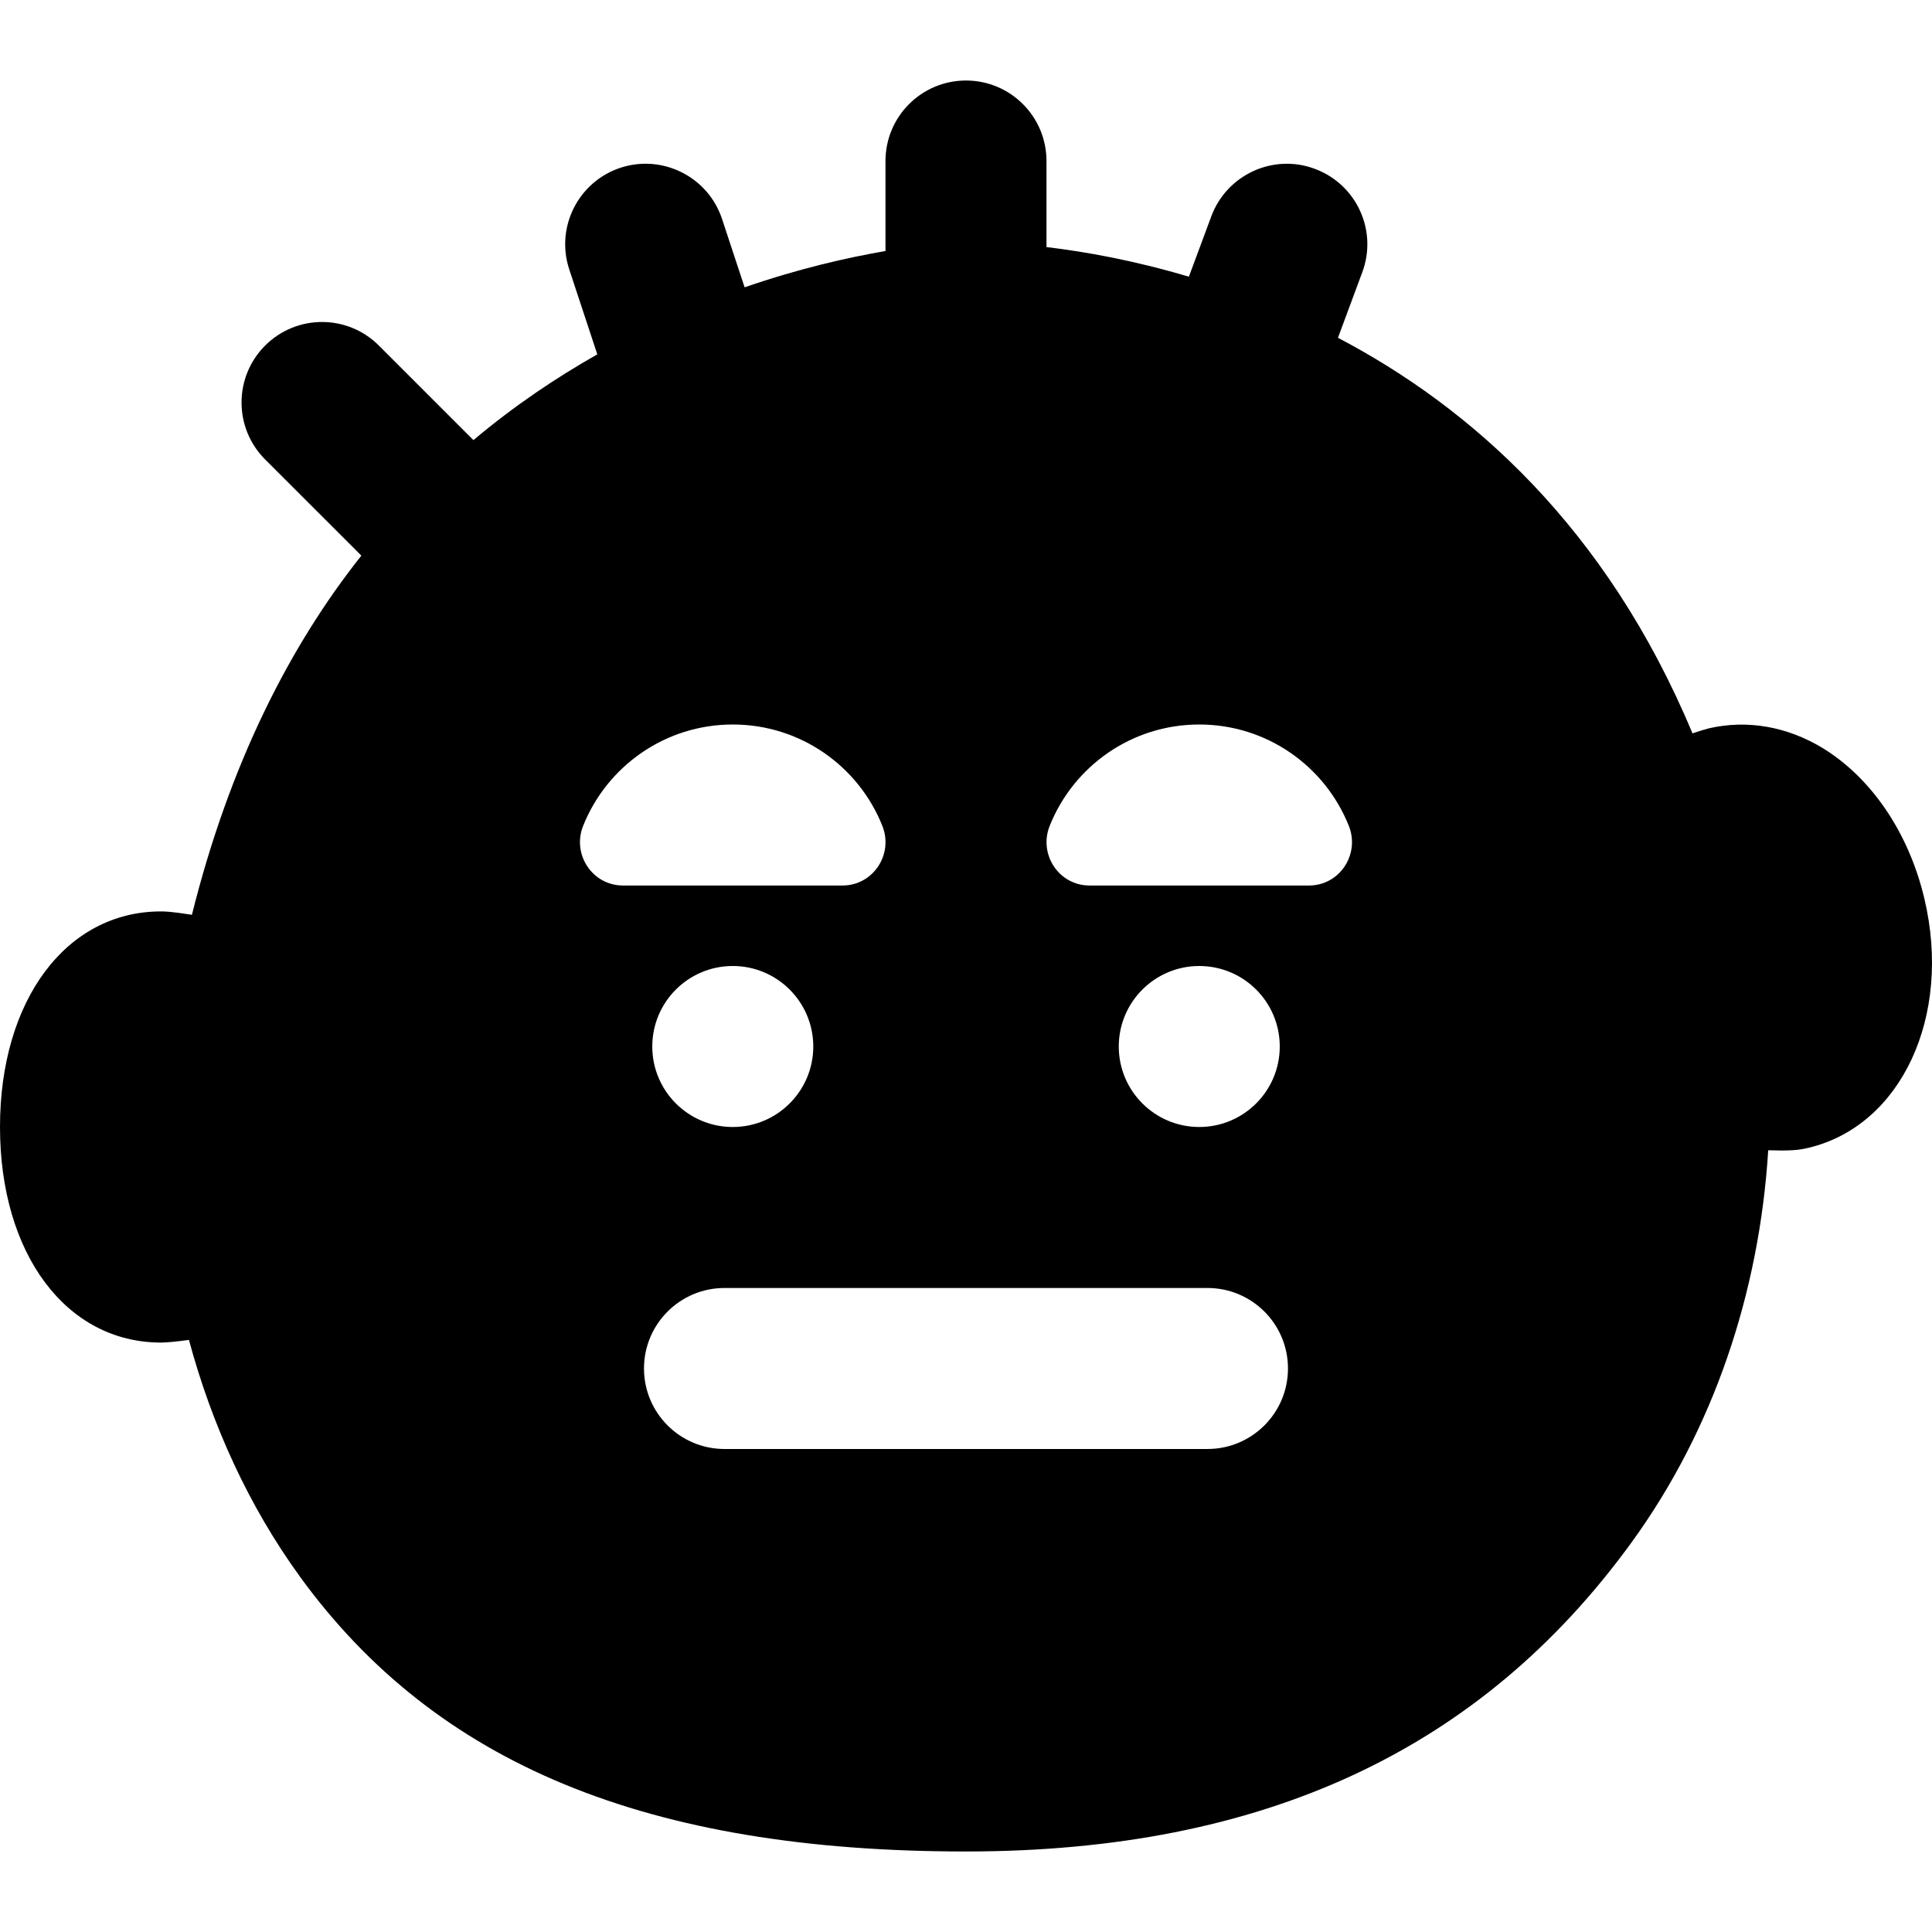 <?xml version="1.0" encoding="iso-8859-1"?>
<!-- Uploaded to: SVG Repo, www.svgrepo.com, Generator: SVG Repo Mixer Tools -->
<svg fill="#000000" height="800px" width="800px" version="1.1" id="Layer_1" xmlns="http://www.w3.org/2000/svg" xmlns:xlink="http://www.w3.org/1999/xlink" 
	 viewBox="0 0 512.011 512.011" xml:space="preserve">
<g>
	<g>
		<path d="M509.995,238.171c-4.096-17.323-13.867-31.829-26.773-39.808c-9.472-5.824-20.203-7.701-30.379-5.333
			c-0.939,0.235-2.517,0.725-4.309,1.323c-22.827-54.72-58.923-86.464-93.952-104.832l6.443-17.365
			c4.117-11.029-1.515-23.317-12.587-27.413c-10.965-4.117-23.296,1.515-27.413,12.565l-5.952,16.021
			c-14.656-4.352-27.541-6.635-37.739-7.851V42.672c0-11.776-9.536-21.333-21.333-21.333c-11.776,0-21.333,9.557-21.333,21.333
			v23.851c-10.005,1.728-22.763,4.587-37.333,9.621l-5.973-18.091c-3.691-11.2-15.787-17.259-26.944-13.589
			c-11.179,3.712-17.259,15.765-13.547,26.965l7.424,22.485c-10.965,6.208-22.016,13.632-32.832,22.72l-25.045-25.045
			c-8.32-8.341-21.824-8.341-30.165,0c-8.32,8.341-8.32,21.824,0,30.165l25.515,25.493c-19.072,24.021-34.965,55.317-44.907,95.189
			c-5.525-0.875-7.275-0.896-8.192-0.896C17.557,241.542,0,265.029,0,298.672s17.557,57.131,42.667,57.131
			c1.643,0,4.373-0.299,7.403-0.704c6.123,22.656,15.851,44.032,29.44,62.763c36.075,49.685,92.139,72.811,176.469,72.811
			c78.699,0,136.427-26.816,176.448-81.963c21.589-29.76,33.813-65.984,36.181-103.872c1.28,0.043,2.475,0.064,3.435,0.064
			c4.267,0,5.739-0.363,7.275-0.725C503.893,298.31,517.376,269.318,509.995,238.171z M154.539,218.864
			c6.293-15.744,21.675-26.859,39.659-26.859s33.365,11.115,39.637,26.859c3.008,7.531-2.432,15.808-10.539,15.808h-58.197
			C156.971,234.672,151.531,226.395,154.539,218.864z M215.531,277.339c0,11.776-9.557,21.333-21.333,21.333
			c-11.797,0-21.333-9.557-21.333-21.333s9.536-21.333,21.333-21.333C205.973,256.005,215.531,265.563,215.531,277.339z
			 M320,384.005H192c-11.776,0-21.333-9.557-21.333-21.333s9.557-21.333,21.333-21.333h128c11.797,0,21.333,9.557,21.333,21.333
			S331.797,384.005,320,384.005z M296.491,277.339c0-11.776,9.557-21.333,21.333-21.333s21.333,9.557,21.333,21.333
			s-9.557,21.333-21.333,21.333S296.491,289.115,296.491,277.339z M346.923,234.672h-58.197c-8.107,0-13.547-8.277-10.539-15.808
			c6.272-15.744,21.653-26.859,39.637-26.859s33.365,11.115,39.637,26.859C360.469,226.395,355.029,234.672,346.923,234.672z"/>
	</g>
</g>
</svg>